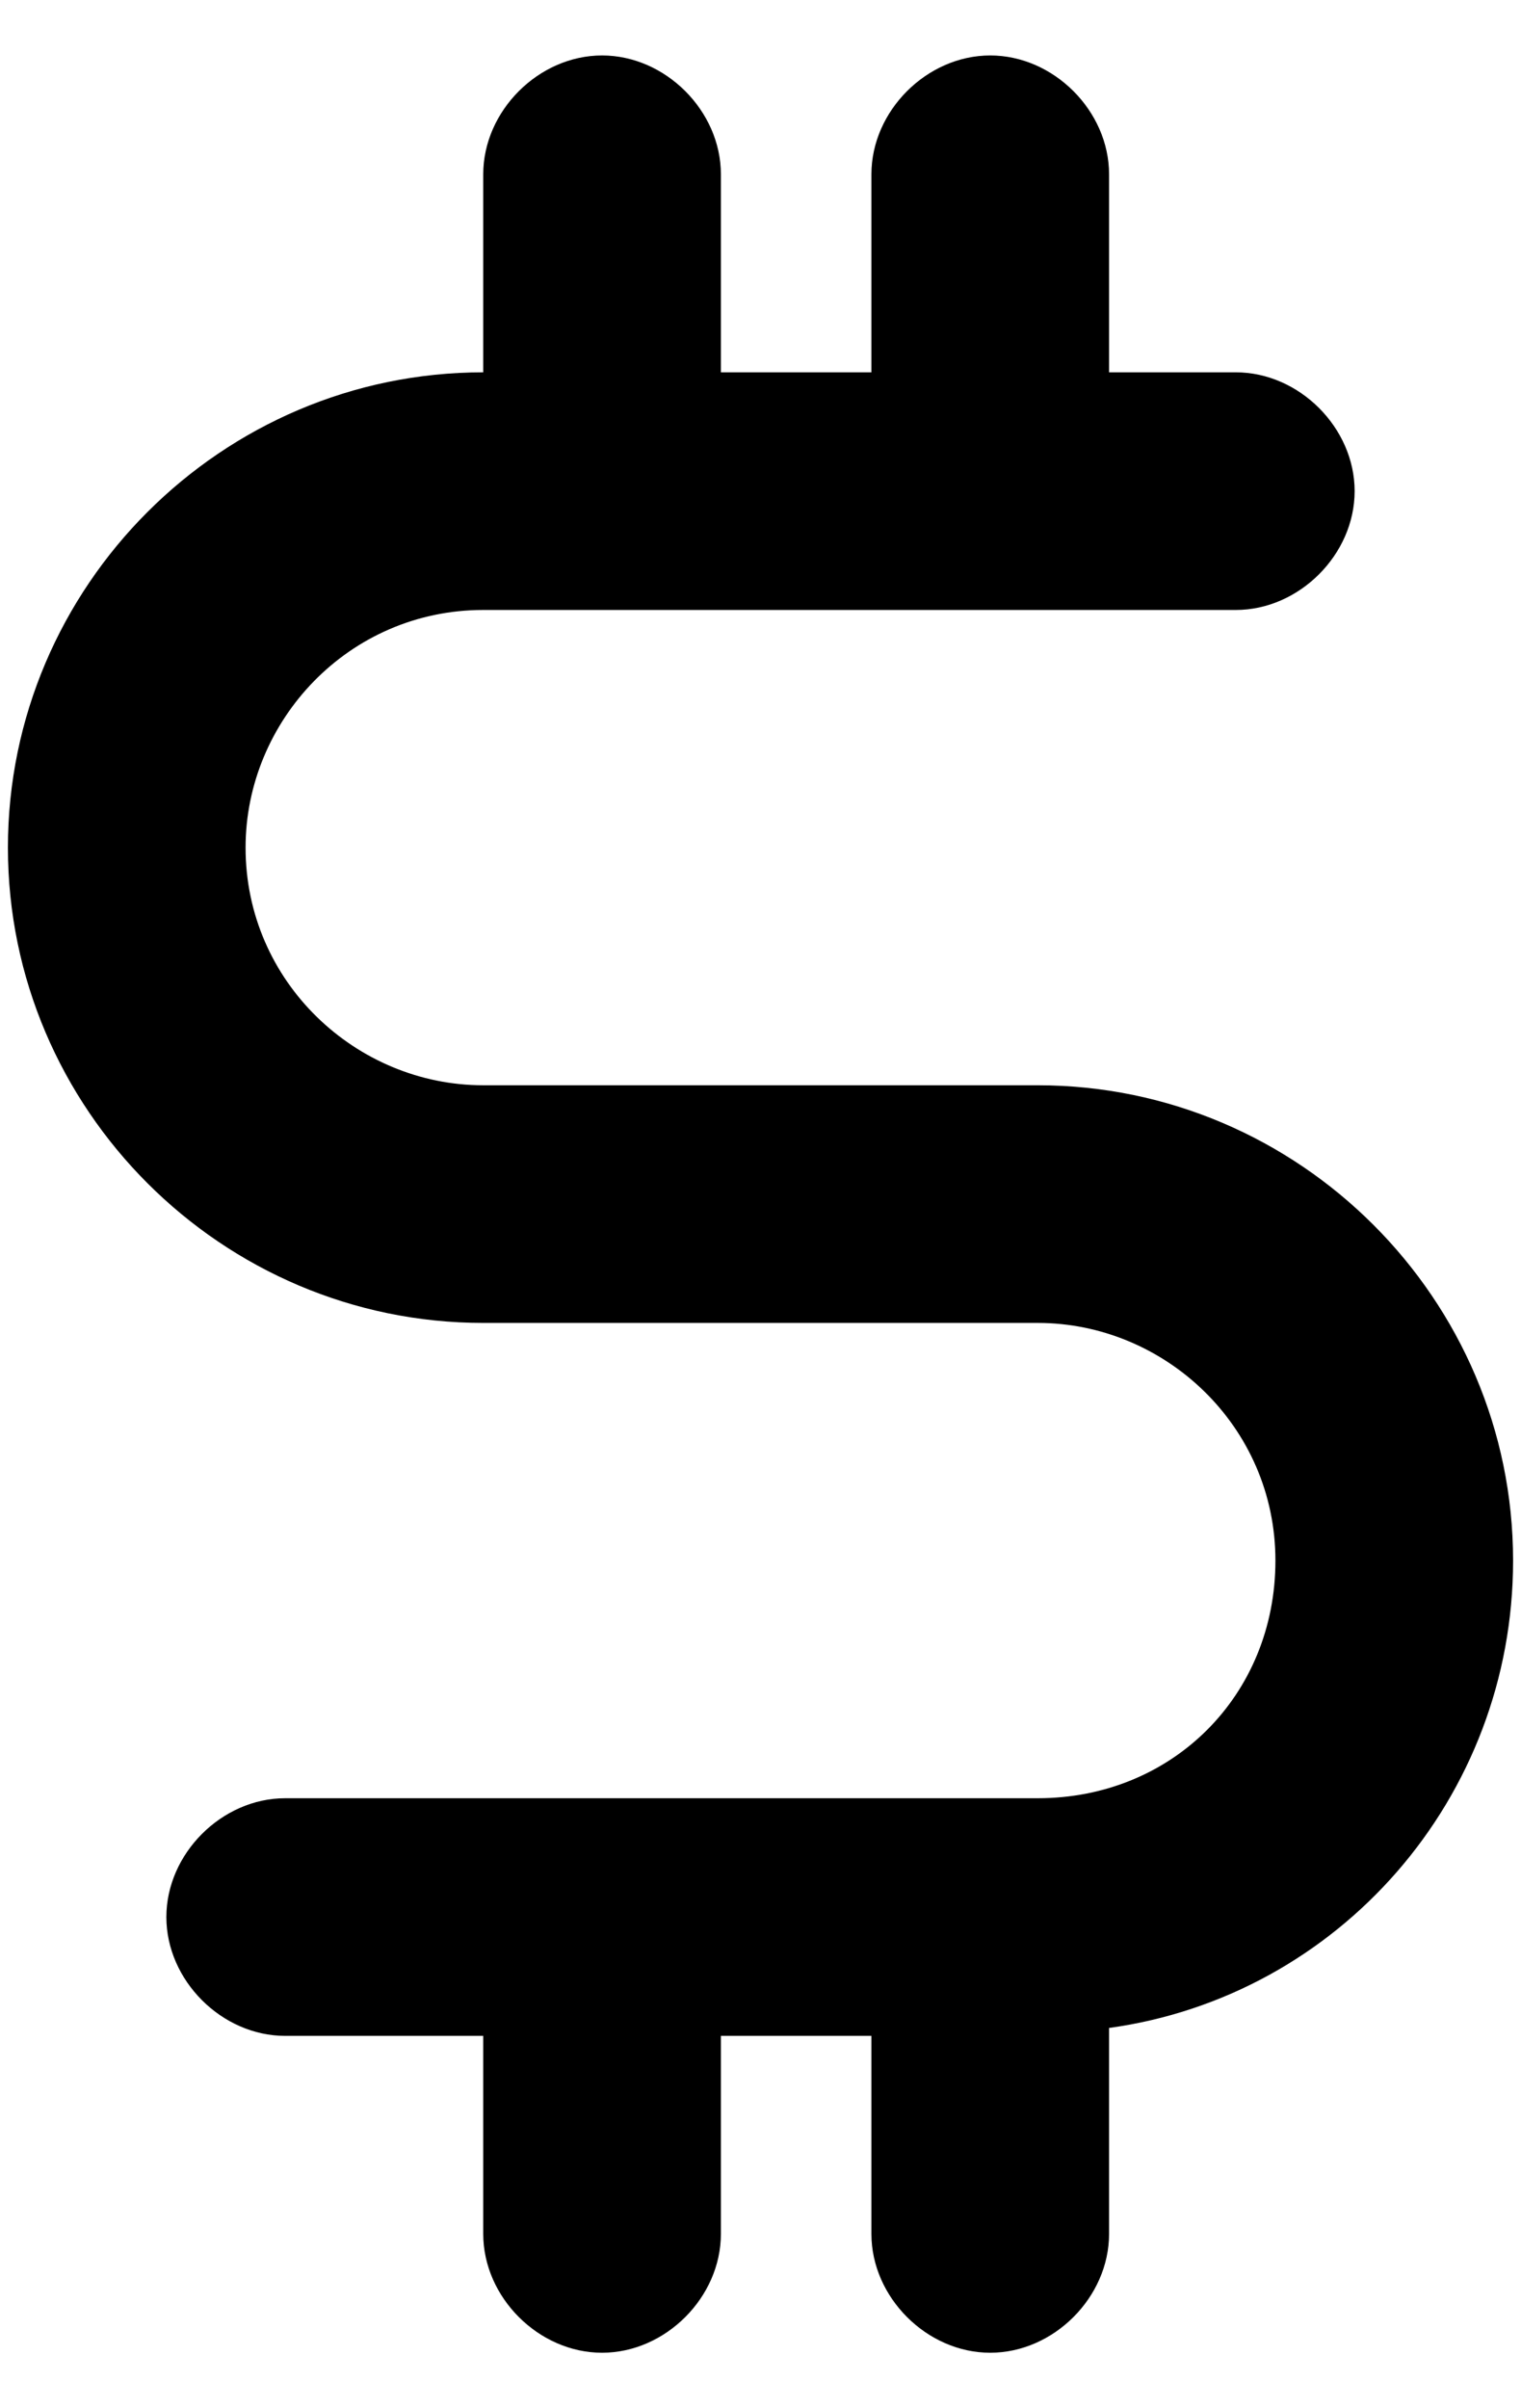 <svg width="24" height="38" viewBox="0 0 24 38" fill="none" xmlns="http://www.w3.org/2000/svg">
<path d="M23.875 24.625C23.875 20.5 20.5 17.125 16.375 17.125H7.625C5.625 17.125 3.875 15.5 3.875 13.375C3.875 11.375 5.5 9.625 7.625 9.625H19.5C20.5 9.625 21.375 8.75 21.375 7.75C21.375 6.75 20.5 5.875 19.5 5.875H17.5V2.75C17.5 1.75 16.625 0.875 15.625 0.875C14.625 0.875 13.75 1.75 13.75 2.75V5.875H11.375V2.75C11.375 1.75 10.5 0.875 9.5 0.875C8.5 0.875 7.625 1.75 7.625 2.75V5.875C3.5 5.875 0.125 9.25 0.125 13.375C0.125 17.5 3.5 20.875 7.625 20.875H16.375C18.375 20.875 20.125 22.5 20.125 24.625C20.125 26.75 18.5 28.375 16.375 28.375H4.5C3.5 28.375 2.625 29.25 2.625 30.25C2.625 31.25 3.5 32.125 4.5 32.125H7.625V35.25C7.625 36.25 8.5 37.125 9.5 37.125C10.5 37.125 11.375 36.25 11.375 35.25V32.125H13.75V35.25C13.75 36.25 14.625 37.125 15.625 37.125C16.625 37.125 17.5 36.25 17.5 35.25V32C21.125 31.5 23.875 28.375 23.875 24.625Z" fill="black"/>
</svg>
